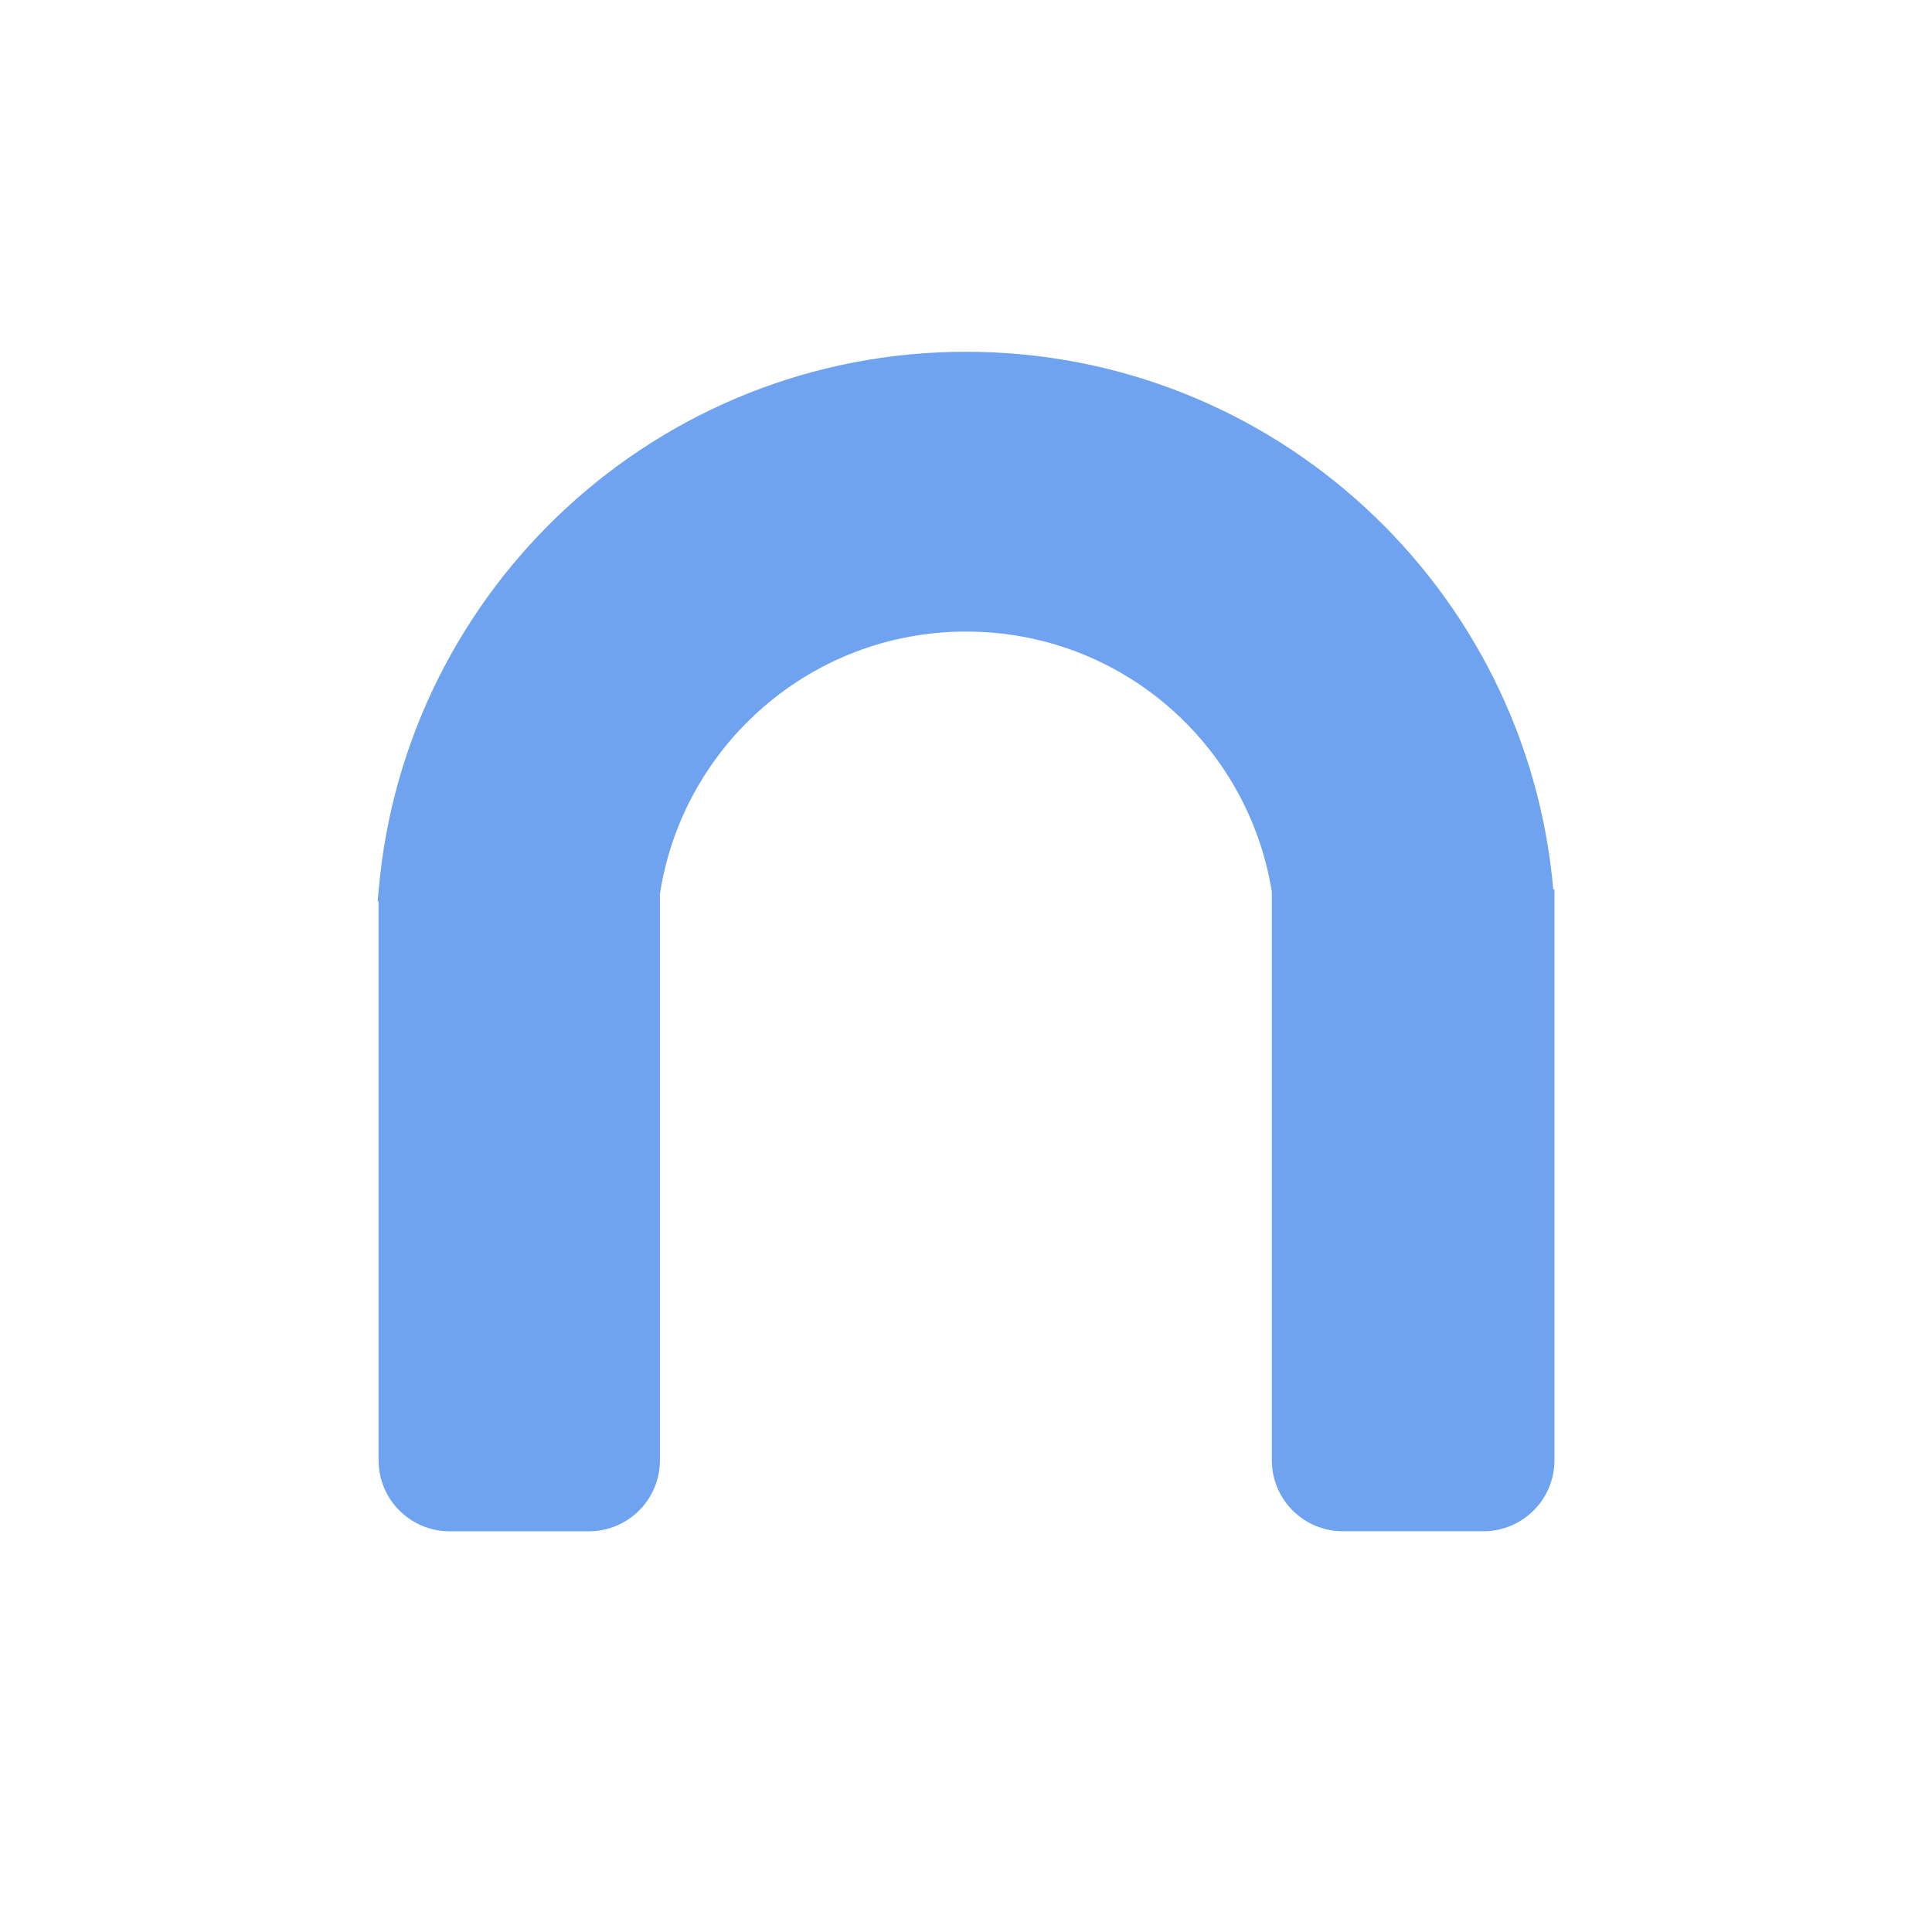 <?xml version="1.0" encoding="UTF-8"?>
<svg id="Layer_2" data-name="Layer 2" xmlns="http://www.w3.org/2000/svg" viewBox="0 0 400 400">
  <defs>
    <style>
      .cls-1 {
        fill: #6fa3ef;
      }
      .cls-2 {
        fill: #ffffff;
      }
    </style>
  </defs>
  <rect class="cls-2" width="400" height="400"/>
  <path class="cls-1" d="M321.59,184.17c-5.46-62.39-57.79-111.34-121.59-111.34s-116.13,48.95-121.59,111.34h-.03v.37c-.06.69-.14,1.38-.19,2.07h.19v115.72c0,8.12,6.58,14.71,14.71,14.71h28.83c8.12,0,14.71-6.58,14.71-14.71v-117.27c4.75-30.75,31.3-54.3,63.38-54.3s58.38,23.33,63.31,53.86v117.7c0,8.12,6.58,14.71,14.71,14.71h29.09c8.12,0,14.71-6.58,14.71-14.71v-118.16h-.22Z"/>
</svg>